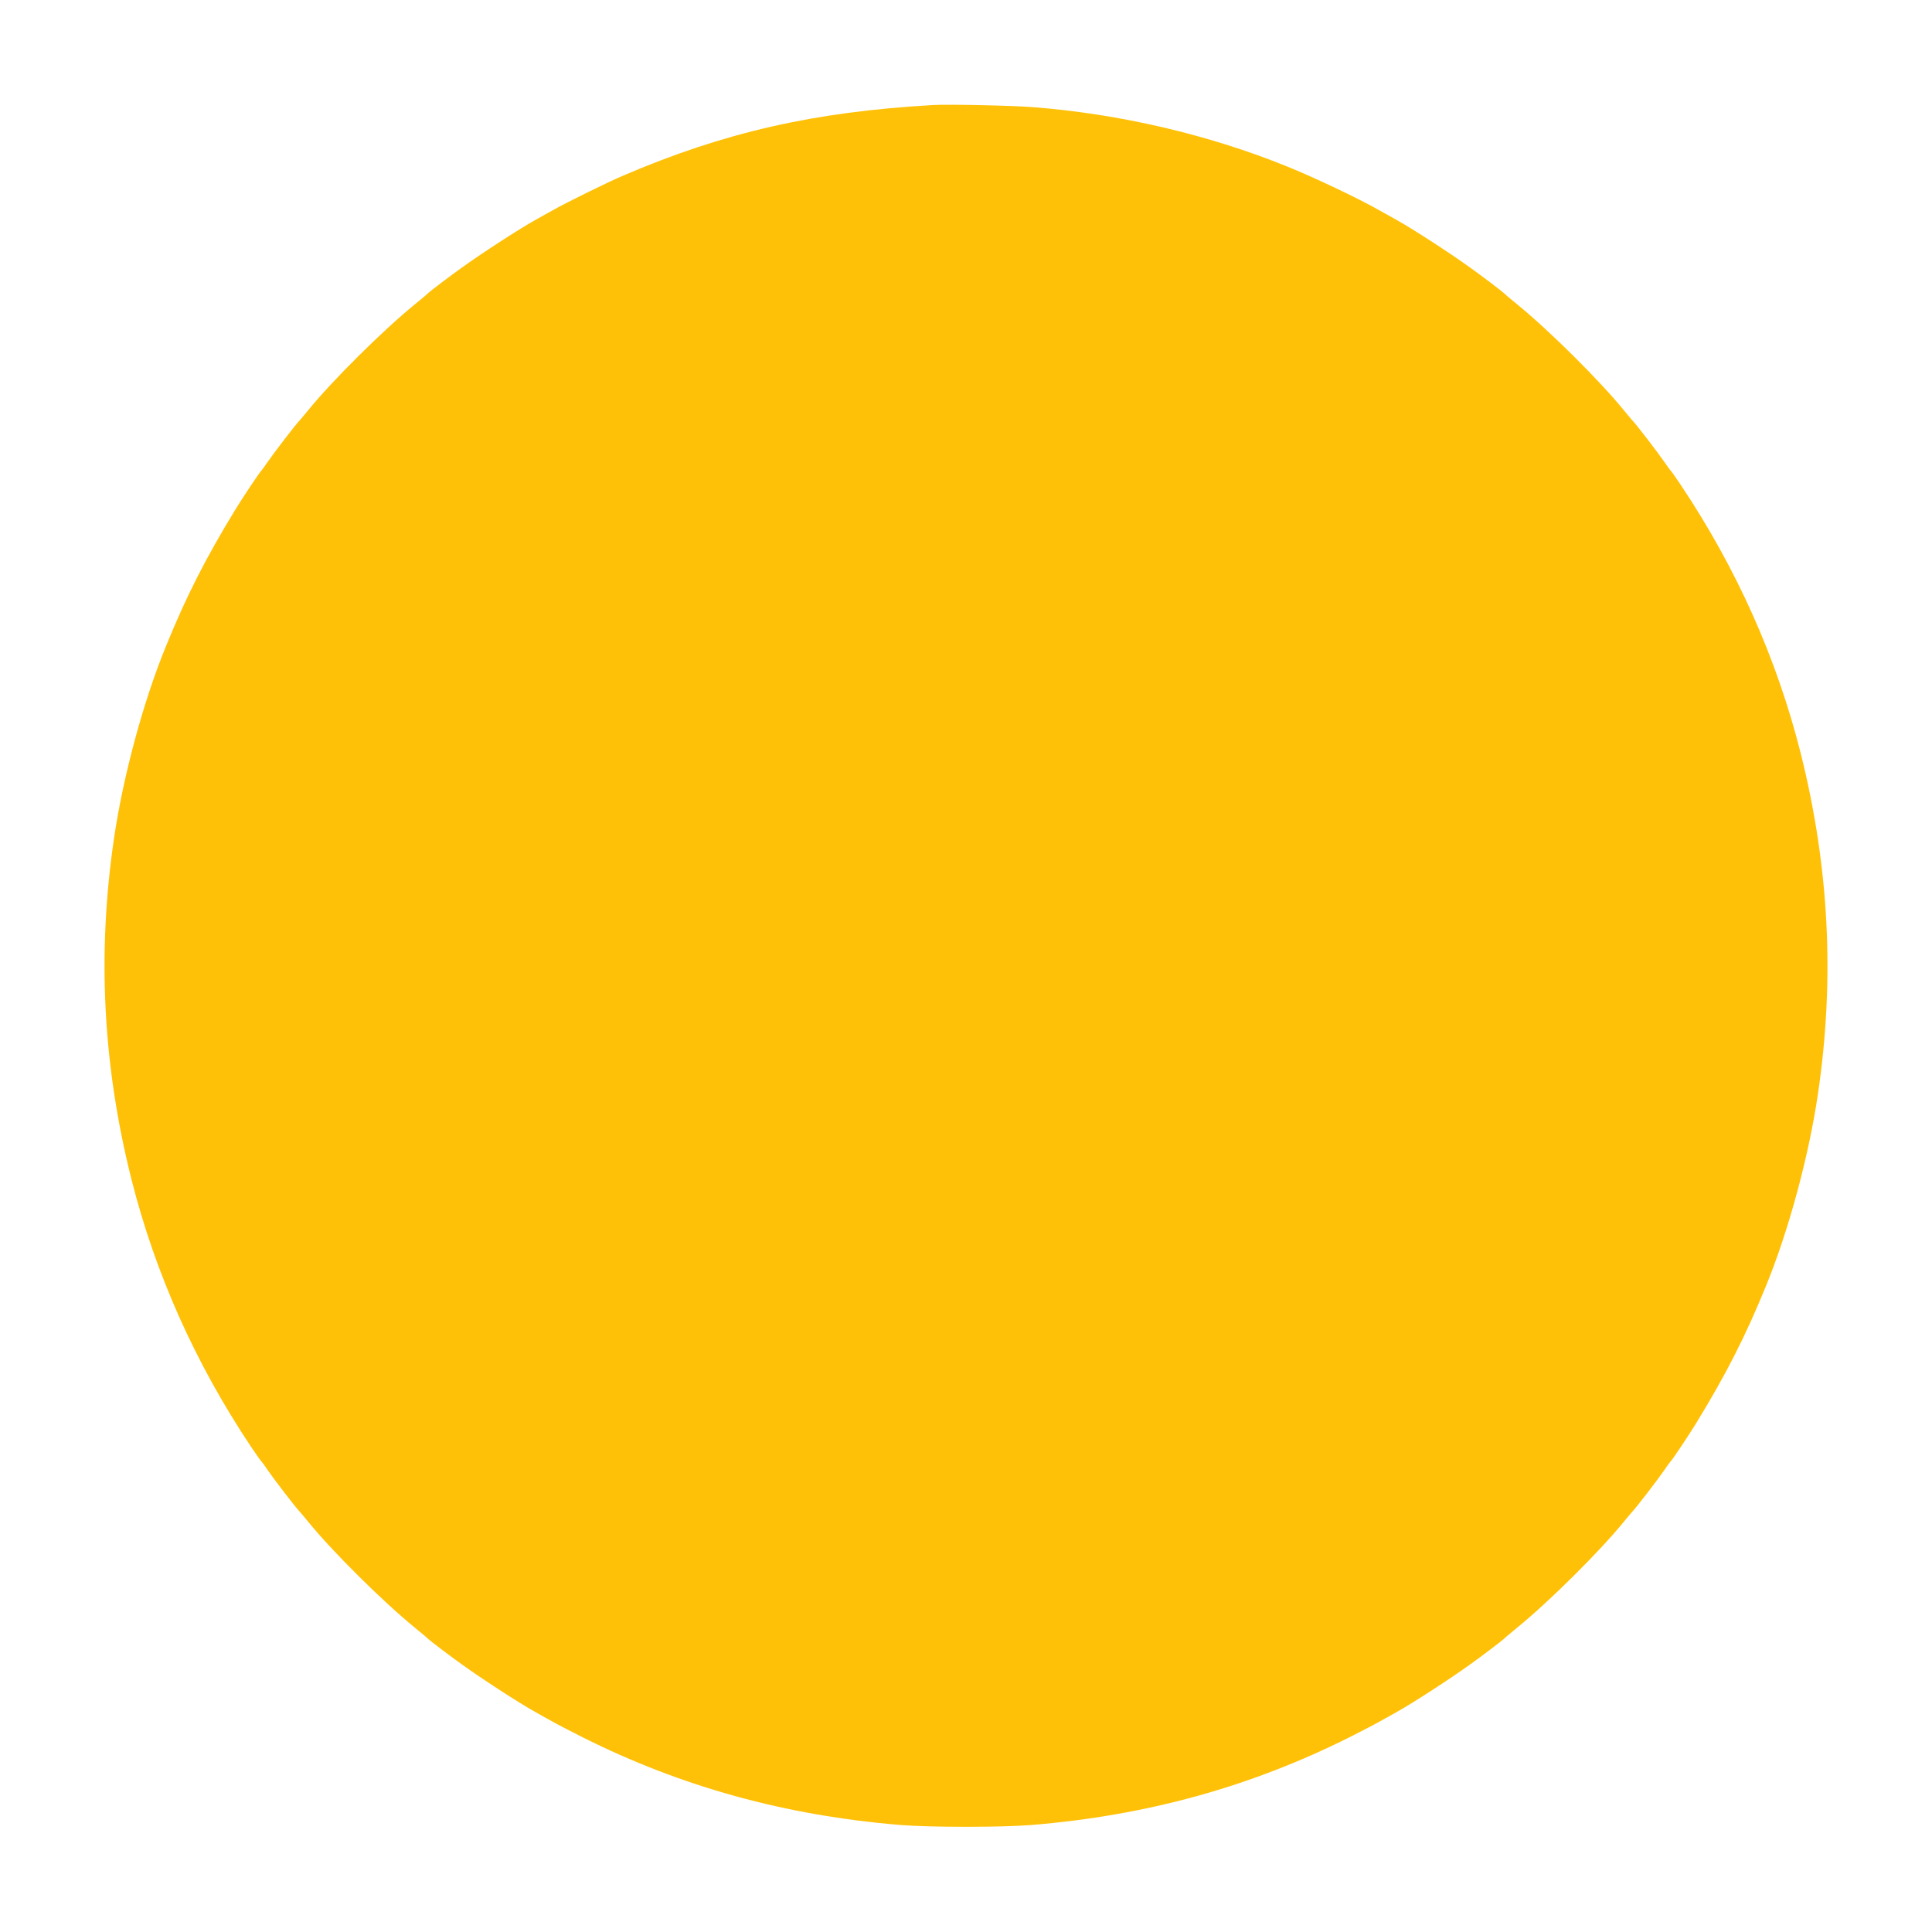 <?xml version="1.0" standalone="no"?>
<!DOCTYPE svg PUBLIC "-//W3C//DTD SVG 20010904//EN"
 "http://www.w3.org/TR/2001/REC-SVG-20010904/DTD/svg10.dtd">
<svg version="1.0" xmlns="http://www.w3.org/2000/svg"
 width="1280pt" height="1280pt" viewBox="0 0 1280 1280"
 preserveAspectRatio="xMidYMid meet">
<g transform="translate(0,1280) scale(0.1,-0.1)"
fill="#ffc107" stroke="none">
<path d="M6180 12104 c-788 -45 -1384 -181 -2055 -469 -107 -46 -377 -179
-461 -227 -23 -12 -77 -43 -120 -67 -111 -62 -357 -222 -487 -316 -68 -48
-211 -157 -217 -164 -3 -4 -43 -38 -90 -76 -216 -176 -550 -508 -710 -705 -25
-30 -47 -57 -50 -60 -26 -25 -174 -218 -220 -285 -18 -27 -37 -52 -40 -55 -9
-7 -118 -170 -170 -255 -194 -317 -325 -573 -460 -905 -150 -365 -284 -862
-344 -1270 -113 -764 -75 -1506 114 -2260 158 -626 423 -1221 793 -1775 33
-49 63 -92 67 -95 3 -3 22 -27 40 -55 46 -67 194 -260 220 -285 3 -3 25 -30
50 -60 160 -197 494 -529 710 -705 47 -38 87 -72 90 -76 6 -7 149 -116 217
-164 130 -94 376 -254 487 -316 43 -24 97 -55 120 -67 22 -13 111 -59 196
-102 657 -329 1343 -518 2105 -581 193 -16 677 -16 870 0 762 63 1448 252
2105 581 85 43 174 89 196 102 23 12 77 43 120 67 111 62 357 222 487 316 68
48 211 157 217 164 3 4 43 38 90 76 216 176 550 508 710 705 25 30 47 57 50
60 26 25 174 218 220 285 18 28 37 52 40 55 9 7 118 170 170 255 194 317 325
573 460 905 150 365 284 862 344 1270 113 764 75 1506 -114 2260 -158 626
-423 1221 -793 1775 -33 50 -63 92 -67 95 -3 3 -22 28 -40 55 -46 67 -194 260
-220 285 -3 3 -25 30 -50 60 -160 197 -494 529 -710 705 -47 38 -87 72 -90 76
-6 7 -149 116 -217 164 -130 94 -376 254 -487 316 -43 24 -97 55 -120 67 -135
77 -436 220 -616 292 -518 209 -1100 345 -1675 390 -141 11 -560 20 -665 14z"/>
</g>
</svg>
